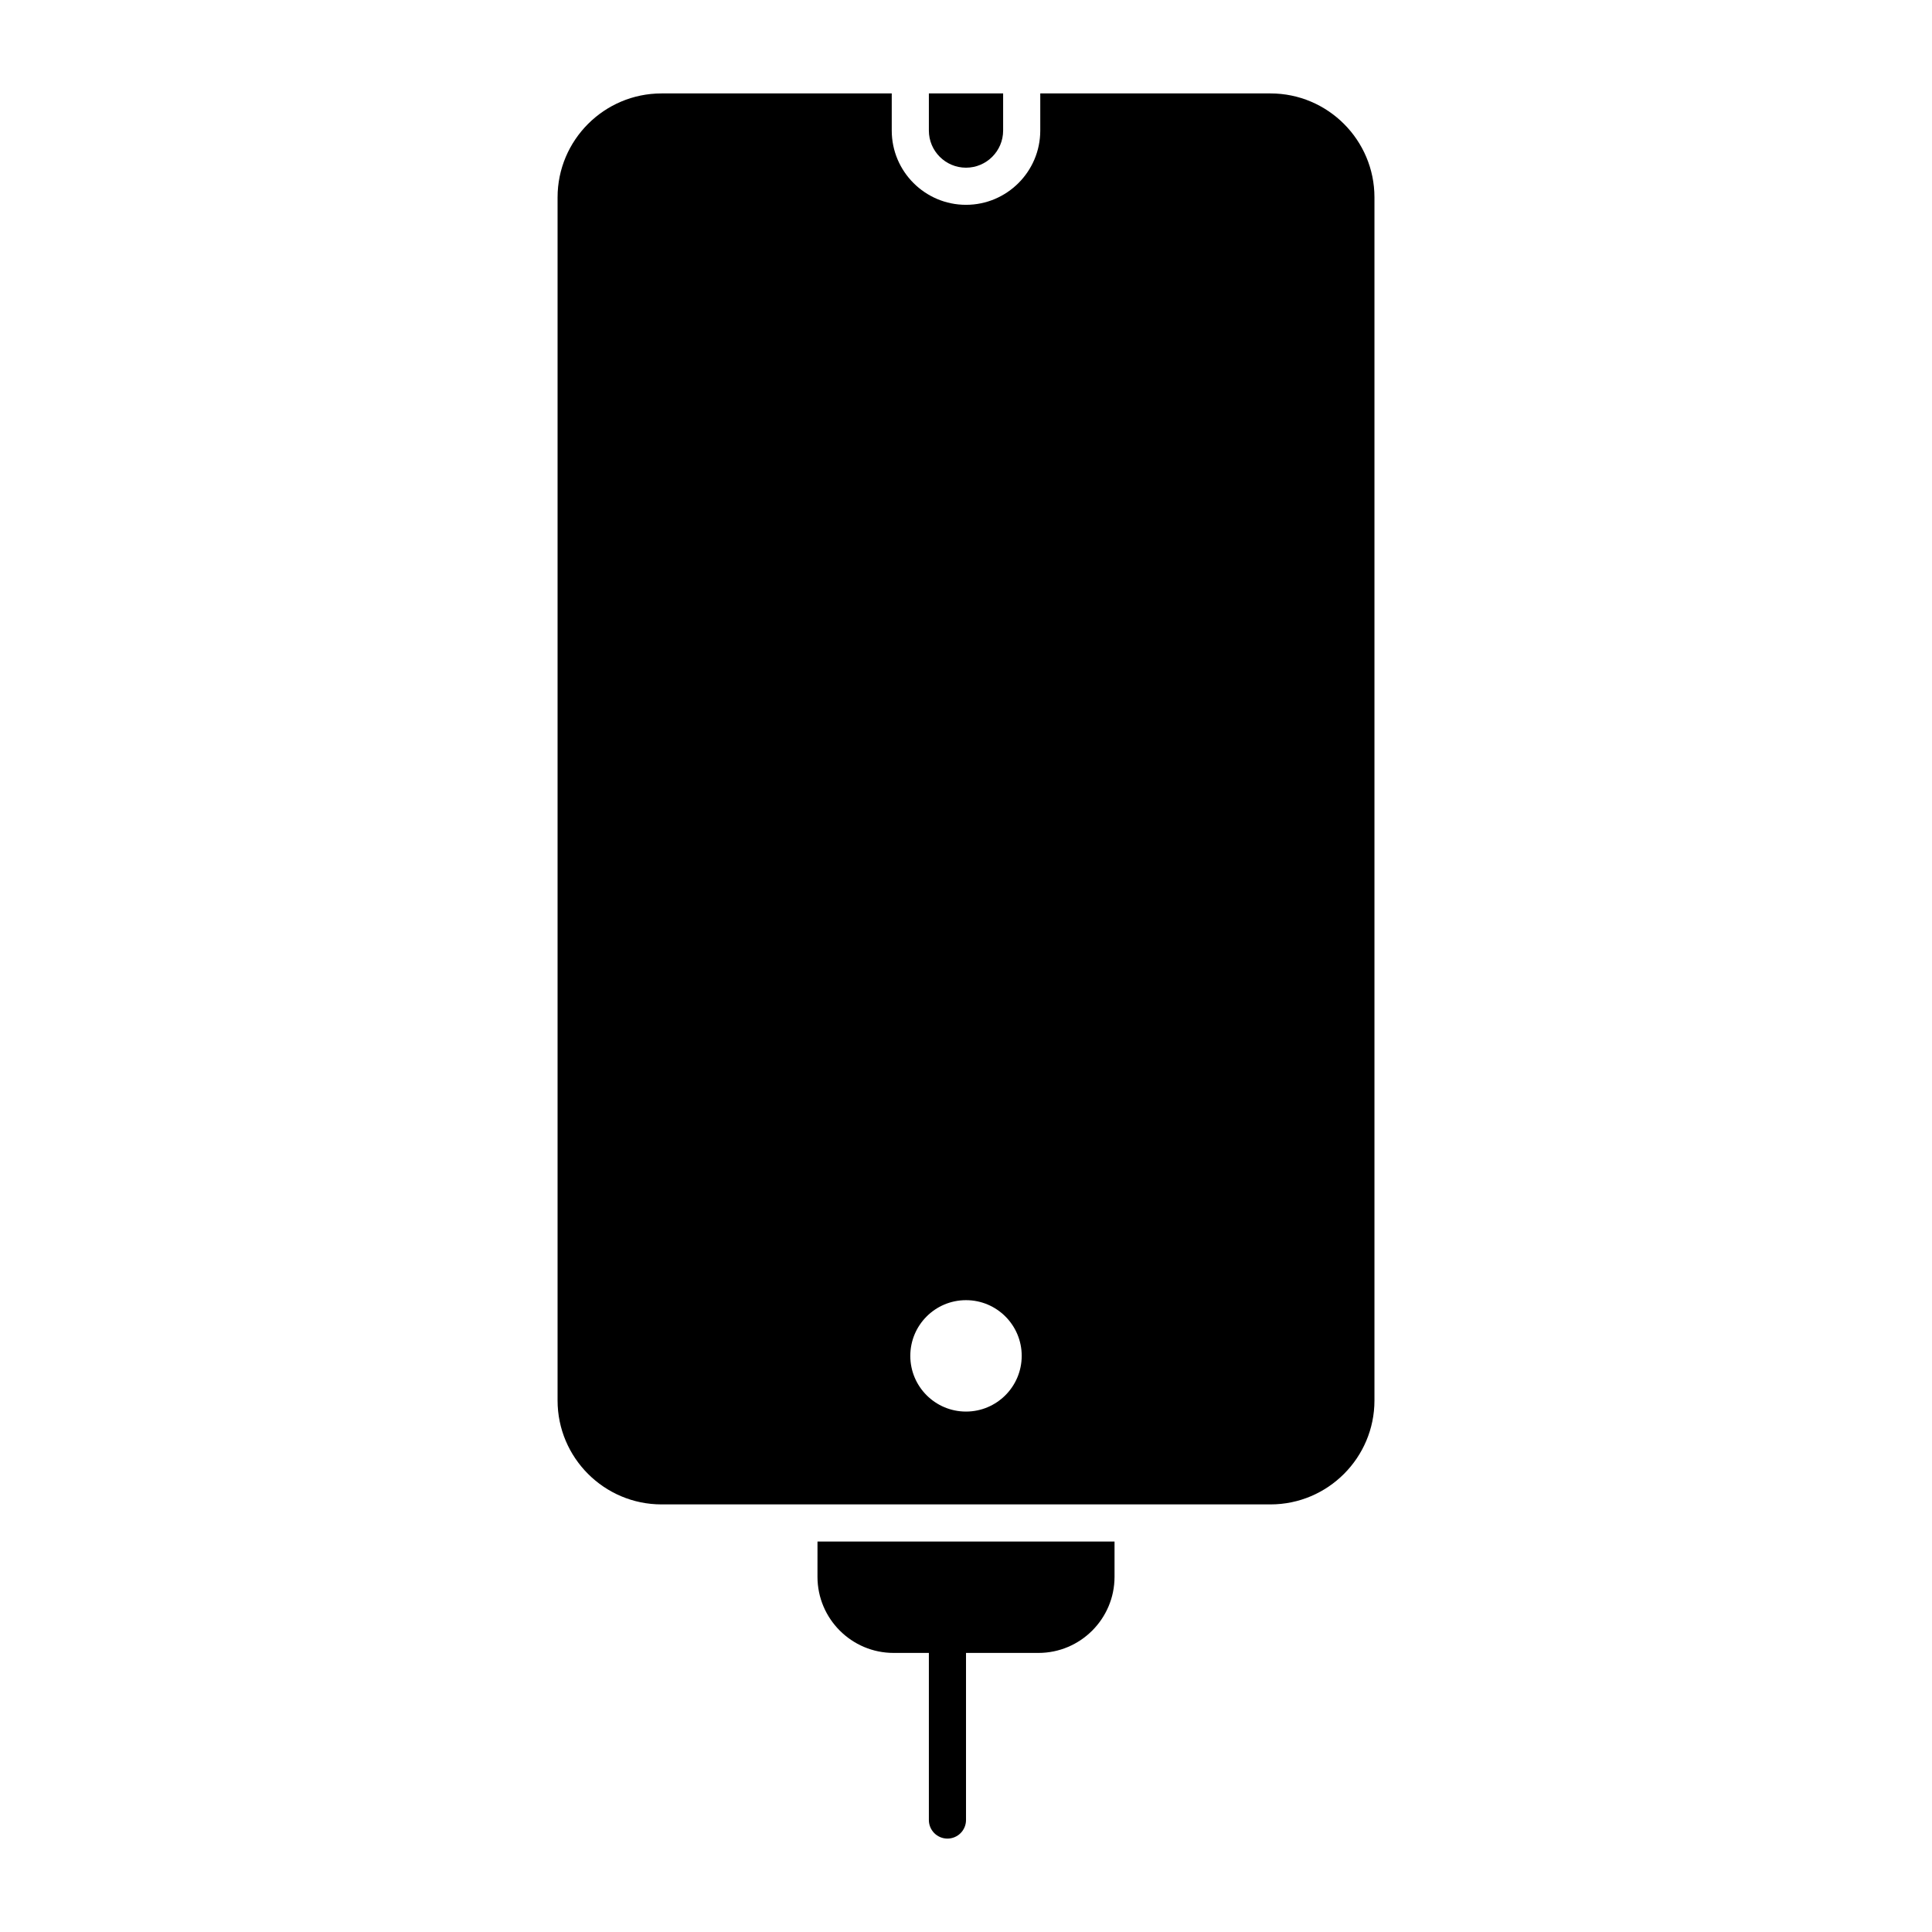 <?xml version="1.0" encoding="UTF-8"?>
<!-- The Best Svg Icon site in the world: iconSvg.co, Visit us! https://iconsvg.co -->
<svg fill="#000000" width="800px" height="800px" version="1.1" viewBox="144 144 512 512" xmlns="http://www.w3.org/2000/svg">
 <g>
  <path d="m360.64 561.87c0 11.125 9.051 20.172 20.172 20.172h9.348v44.281c0 2.719 2.203 4.922 4.922 4.922s4.922-2.203 4.922-4.922v-44.281h19.188c11.125 0 20.172-9.051 20.172-20.172v-9.348h-78.719z"/>
  <path d="m400 188.44c5.426 0 9.84-4.414 9.84-9.84v-9.84h-19.68v9.84c0 5.426 4.414 9.84 9.84 9.84z"/>
  <path d="m480.69 168.76h-61.008v9.84c0 10.852-8.828 19.68-19.68 19.68s-19.68-8.828-19.68-19.68v-9.84h-61.008c-15.191 0-27.551 12.359-27.551 27.551v318.82c0 15.191 12.359 27.551 27.551 27.551h161.38c15.191 0 27.551-12.359 27.551-27.551v-318.82c0-15.191-12.359-27.551-27.551-27.551zm-80.688 349.32c-8.152 0-14.762-6.609-14.762-14.762s6.609-14.762 14.762-14.762 14.762 6.609 14.762 14.762c-0.004 8.152-6.613 14.762-14.762 14.762z"/>
 </g>
</svg>